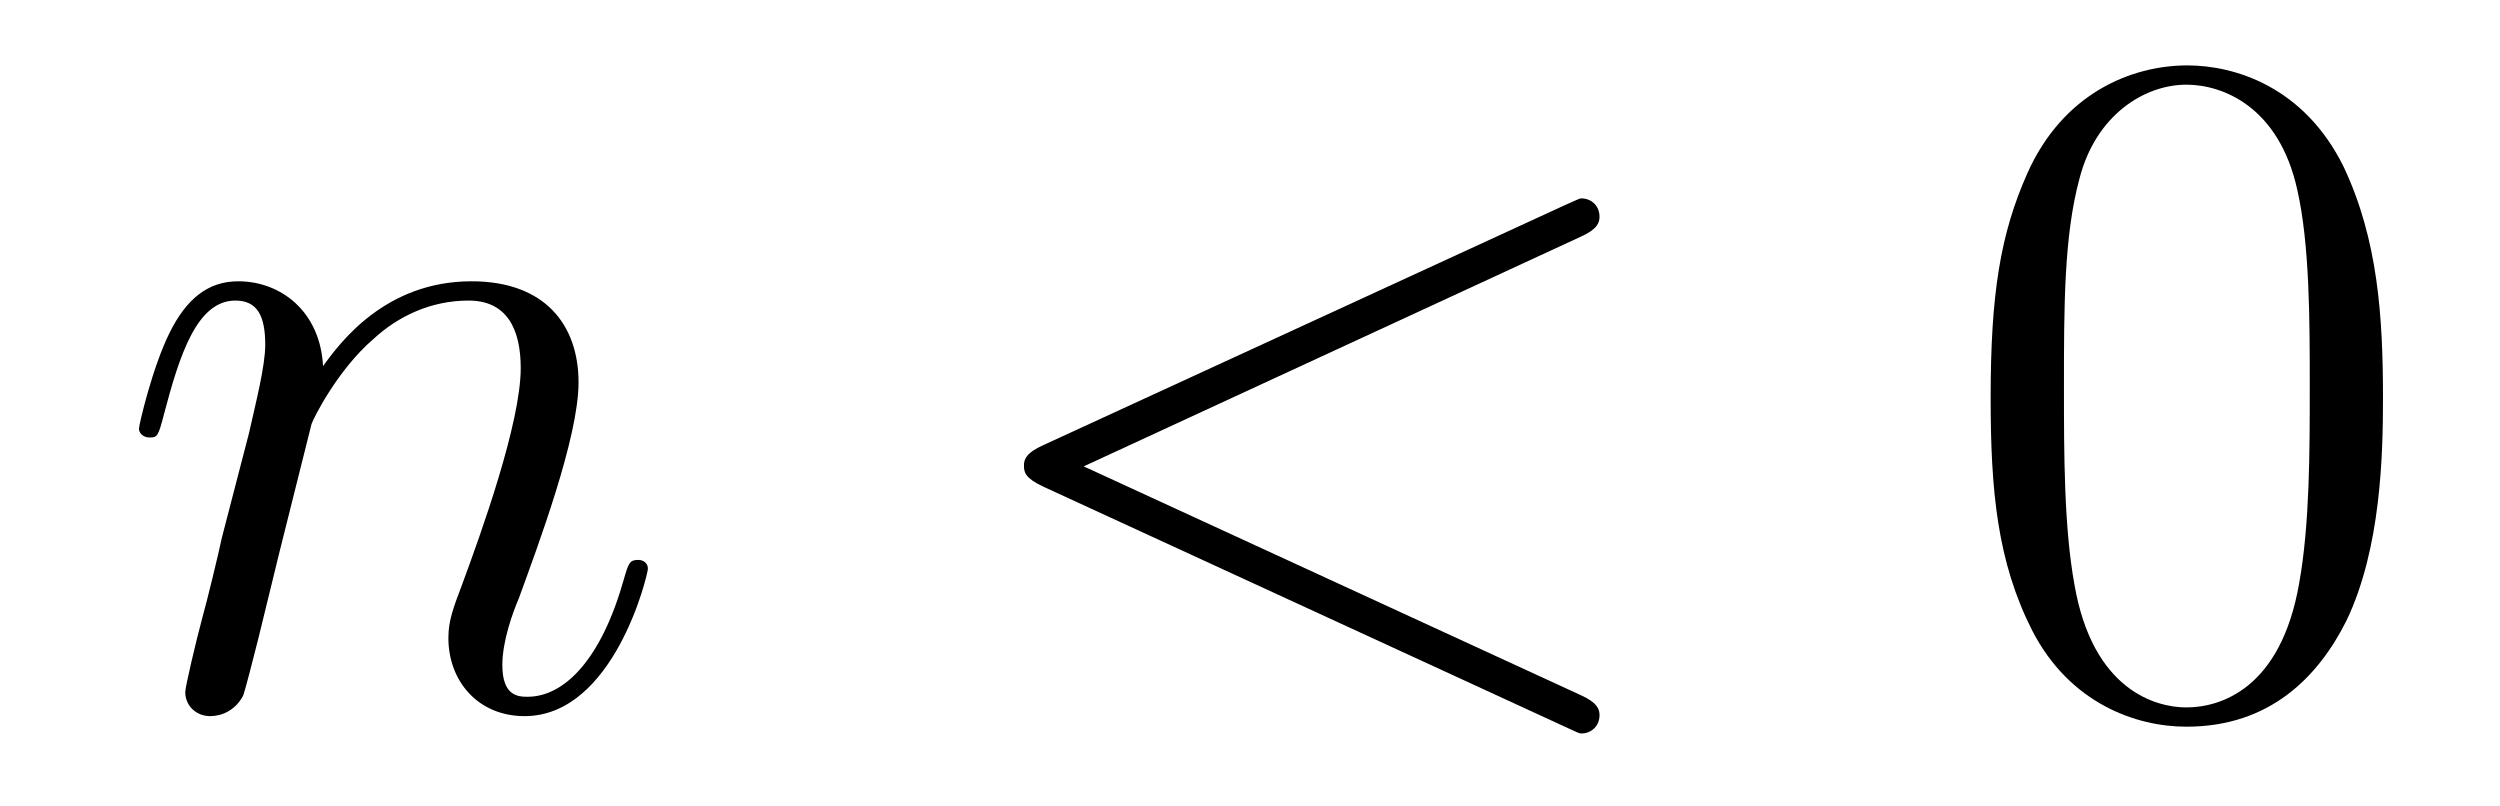 <?xml version='1.0'?>
<!-- This file was generated by dvisvgm 1.14.1 -->
<svg height='10pt' version='1.1' viewBox='0 -10 31 10' width='31pt' xmlns='http://www.w3.org/2000/svg' xmlns:xlink='http://www.w3.org/1999/xlink'>
<g id='page1'>
<g transform='matrix(1 0 0 1 -127 653)'>
<path d='M130.863 -657.742C130.887 -657.814 131.185 -658.412 131.628 -658.794C131.938 -659.081 132.345 -659.273 132.811 -659.273C133.289 -659.273 133.457 -658.914 133.457 -658.436C133.457 -657.754 132.967 -656.392 132.728 -655.746C132.62 -655.459 132.56 -655.304 132.56 -655.089C132.56 -654.551 132.931 -654.12 133.504 -654.12C134.616 -654.12 135.034 -655.878 135.034 -655.949C135.034 -656.009 134.987 -656.057 134.915 -656.057C134.808 -656.057 134.795 -656.021 134.736 -655.818C134.461 -654.838 134.007 -654.36 133.54 -654.36C133.421 -654.36 133.229 -654.372 133.229 -654.754C133.229 -655.053 133.361 -655.412 133.433 -655.579C133.672 -656.236 134.174 -657.575 134.174 -658.257C134.174 -658.974 133.755 -659.512 132.847 -659.512C131.783 -659.512 131.221 -658.759 131.006 -658.46C130.97 -659.141 130.48 -659.512 129.954 -659.512C129.572 -659.512 129.308 -659.285 129.105 -658.878C128.89 -658.448 128.723 -657.731 128.723 -657.683C128.723 -657.635 128.771 -657.575 128.854 -657.575C128.95 -657.575 128.962 -657.587 129.033 -657.862C129.225 -658.591 129.44 -659.273 129.918 -659.273C130.193 -659.273 130.289 -659.081 130.289 -658.723C130.289 -658.46 130.169 -657.993 130.086 -657.623L129.751 -656.332C129.703 -656.105 129.572 -655.567 129.512 -655.352C129.428 -655.041 129.297 -654.479 129.297 -654.419C129.297 -654.252 129.428 -654.12 129.608 -654.12C129.751 -654.12 129.918 -654.192 130.014 -654.372C130.038 -654.431 130.145 -654.85 130.205 -655.089L130.468 -656.165L130.863 -657.742Z' fill-rule='evenodd'/>
<path d='M146.595 -660.062C146.81 -660.157 146.834 -660.241 146.834 -660.313C146.834 -660.444 146.738 -660.54 146.607 -660.54C146.583 -660.54 146.571 -660.528 146.404 -660.456L139.936 -657.48C139.721 -657.384 139.697 -657.3 139.697 -657.228C139.697 -657.145 139.709 -657.073 139.936 -656.966L146.404 -653.989C146.559 -653.917 146.583 -653.905 146.607 -653.905C146.738 -653.905 146.834 -654.001 146.834 -654.132C146.834 -654.204 146.81 -654.288 146.595 -654.383L140.438 -657.217L146.595 -660.062Z' fill-rule='evenodd'/>
<path d='M156.549 -658.065C156.549 -659.058 156.49 -660.026 156.06 -660.934C155.57 -661.927 154.709 -662.189 154.123 -662.189C153.429 -662.189 152.581 -661.843 152.139 -660.851C151.804 -660.097 151.684 -659.356 151.684 -658.065C151.684 -656.906 151.768 -656.033 152.198 -655.184C152.664 -654.276 153.489 -653.989 154.111 -653.989C155.151 -653.989 155.749 -654.611 156.096 -655.304C156.526 -656.2 156.549 -657.372 156.549 -658.065ZM154.111 -654.228C153.729 -654.228 152.951 -654.443 152.724 -655.746C152.593 -656.463 152.593 -657.372 152.593 -658.209C152.593 -659.189 152.593 -660.073 152.784 -660.779C152.987 -661.58 153.597 -661.95 154.111 -661.95C154.565 -661.95 155.259 -661.675 155.486 -660.648C155.641 -659.966 155.641 -659.022 155.641 -658.209C155.641 -657.408 155.641 -656.499 155.51 -655.77C155.283 -654.455 154.53 -654.228 154.111 -654.228Z' fill-rule='evenodd'/>
</g>
</g>
</svg>
